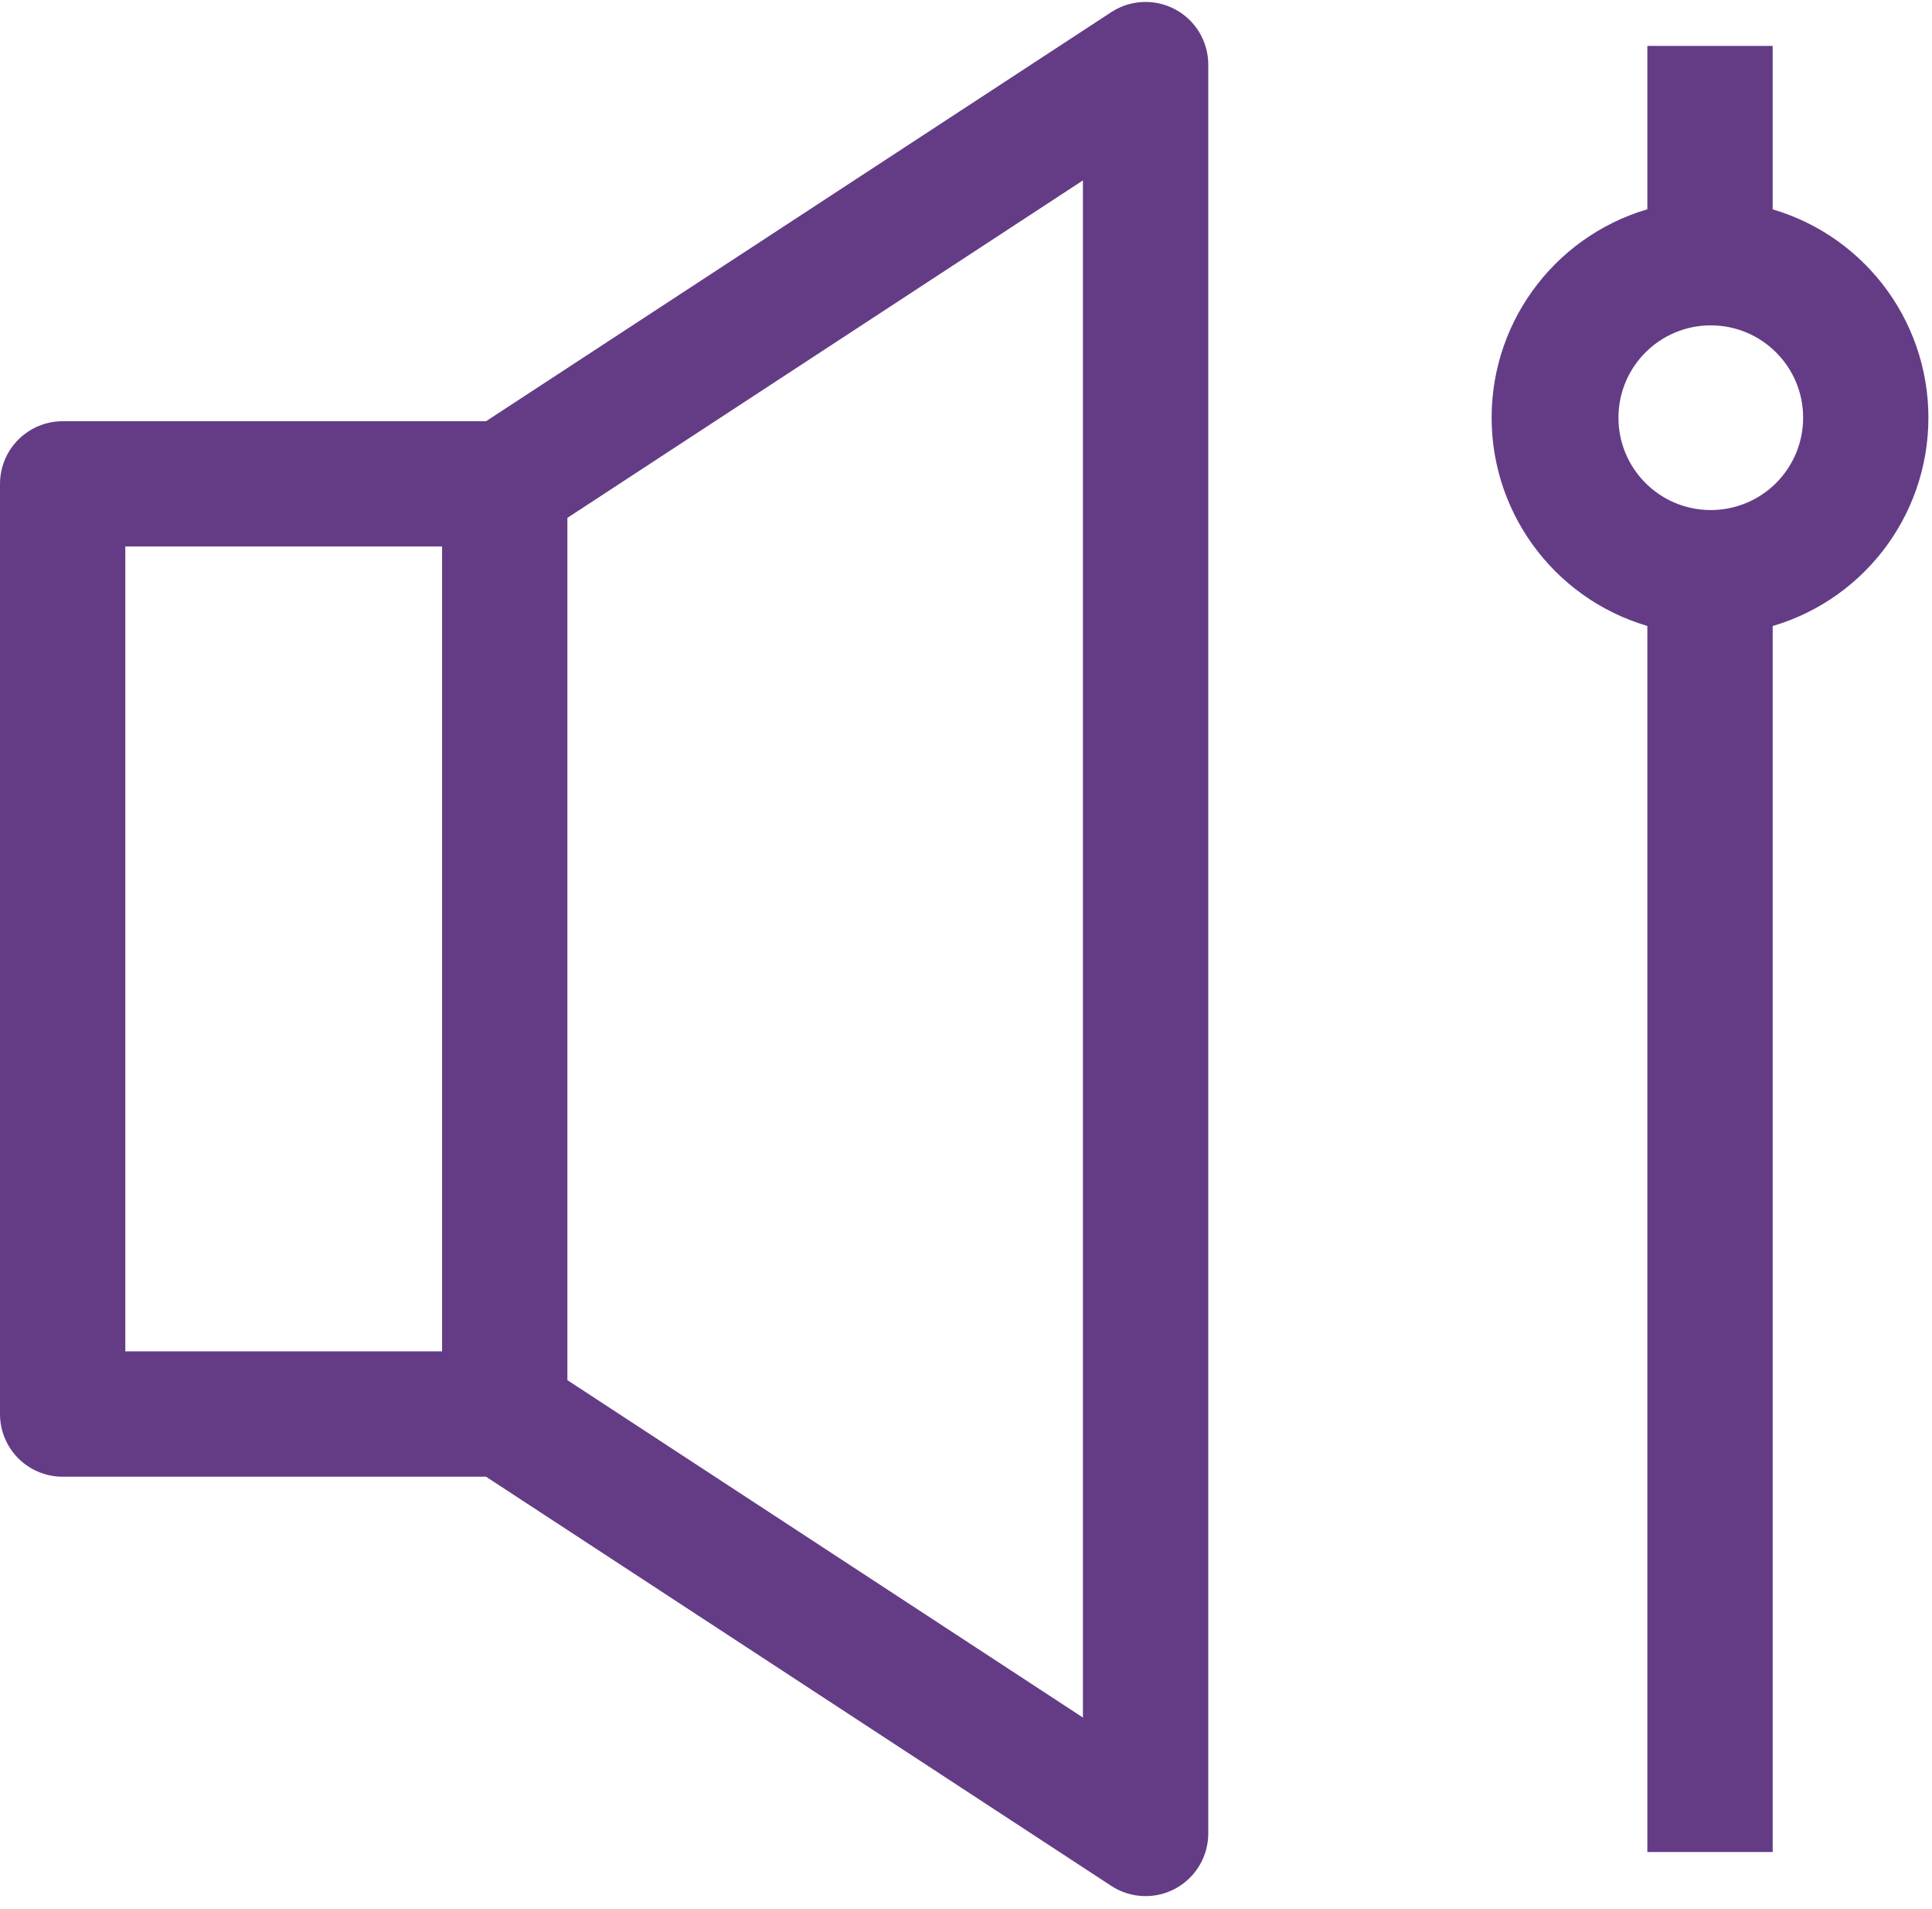 <?xml version="1.0" encoding="UTF-8"?>
<svg width="83px" height="82px" viewBox="0 0 83 82" version="1.1" xmlns="http://www.w3.org/2000/svg" xmlns:xlink="http://www.w3.org/1999/xlink">
    <title>quels-sont-les-icon-2</title>
    <g id="Page-1" stroke="none" stroke-width="1" fill="none" fill-rule="evenodd">
        <g id="quels-sont-les-icon-2" transform="translate(0.5, 0.583)" fill="#643C86" fill-rule="nonzero" stroke="#643C86">
            <path d="M2.192,62.352 L20.53,62.352 L47.515,80.01 C48.189,80.451 49.05,80.487 49.758,80.104 C50.466,79.721 50.908,78.981 50.908,78.175 L50.908,2.192 C50.908,1.387 50.466,0.647 49.758,0.264 C49.05,-0.119 48.189,-0.083 47.515,0.357 L20.53,18.011 L2.192,18.011 C1.61,18.011 1.053,18.243 0.642,18.654 C0.231,19.065 3.55271368e-15,19.623 3.55271368e-15,20.204 L3.55271368e-15,60.16 C3.55271368e-15,60.742 0.231,61.3 0.642,61.711 C1.054,62.122 1.611,62.353 2.193,62.352 L2.192,62.352 Z M23.376,21.392 L46.523,6.242 L46.523,74.121 L23.376,58.974 L23.376,21.392 Z M4.384,22.392 L18.992,22.392 L18.992,57.967 L4.384,57.967 L4.384,22.392 Z" id="Path_5855"></path>
            <path d="M75.155,8.789 L75.155,1.889 L70.771,1.889 L70.771,8.789 C66.839,9.772 64.081,13.304 64.081,17.357 C64.081,21.409 66.839,24.942 70.771,25.924 L70.771,78.474 L75.156,78.474 L75.156,25.927 C79.088,24.945 81.846,21.412 81.846,17.36 C81.846,13.307 79.088,9.775 75.156,8.792 L75.155,8.789 Z M72.964,21.827 C70.501,21.809 68.518,19.801 68.53,17.339 C68.542,14.876 70.545,12.888 73.008,12.894 C75.471,12.9 77.464,14.898 77.464,17.36 C77.464,18.551 76.989,19.692 76.144,20.531 C75.299,21.37 74.154,21.836 72.964,21.827 Z" id="Path_5856"></path>
        </g>
    </g>
</svg>